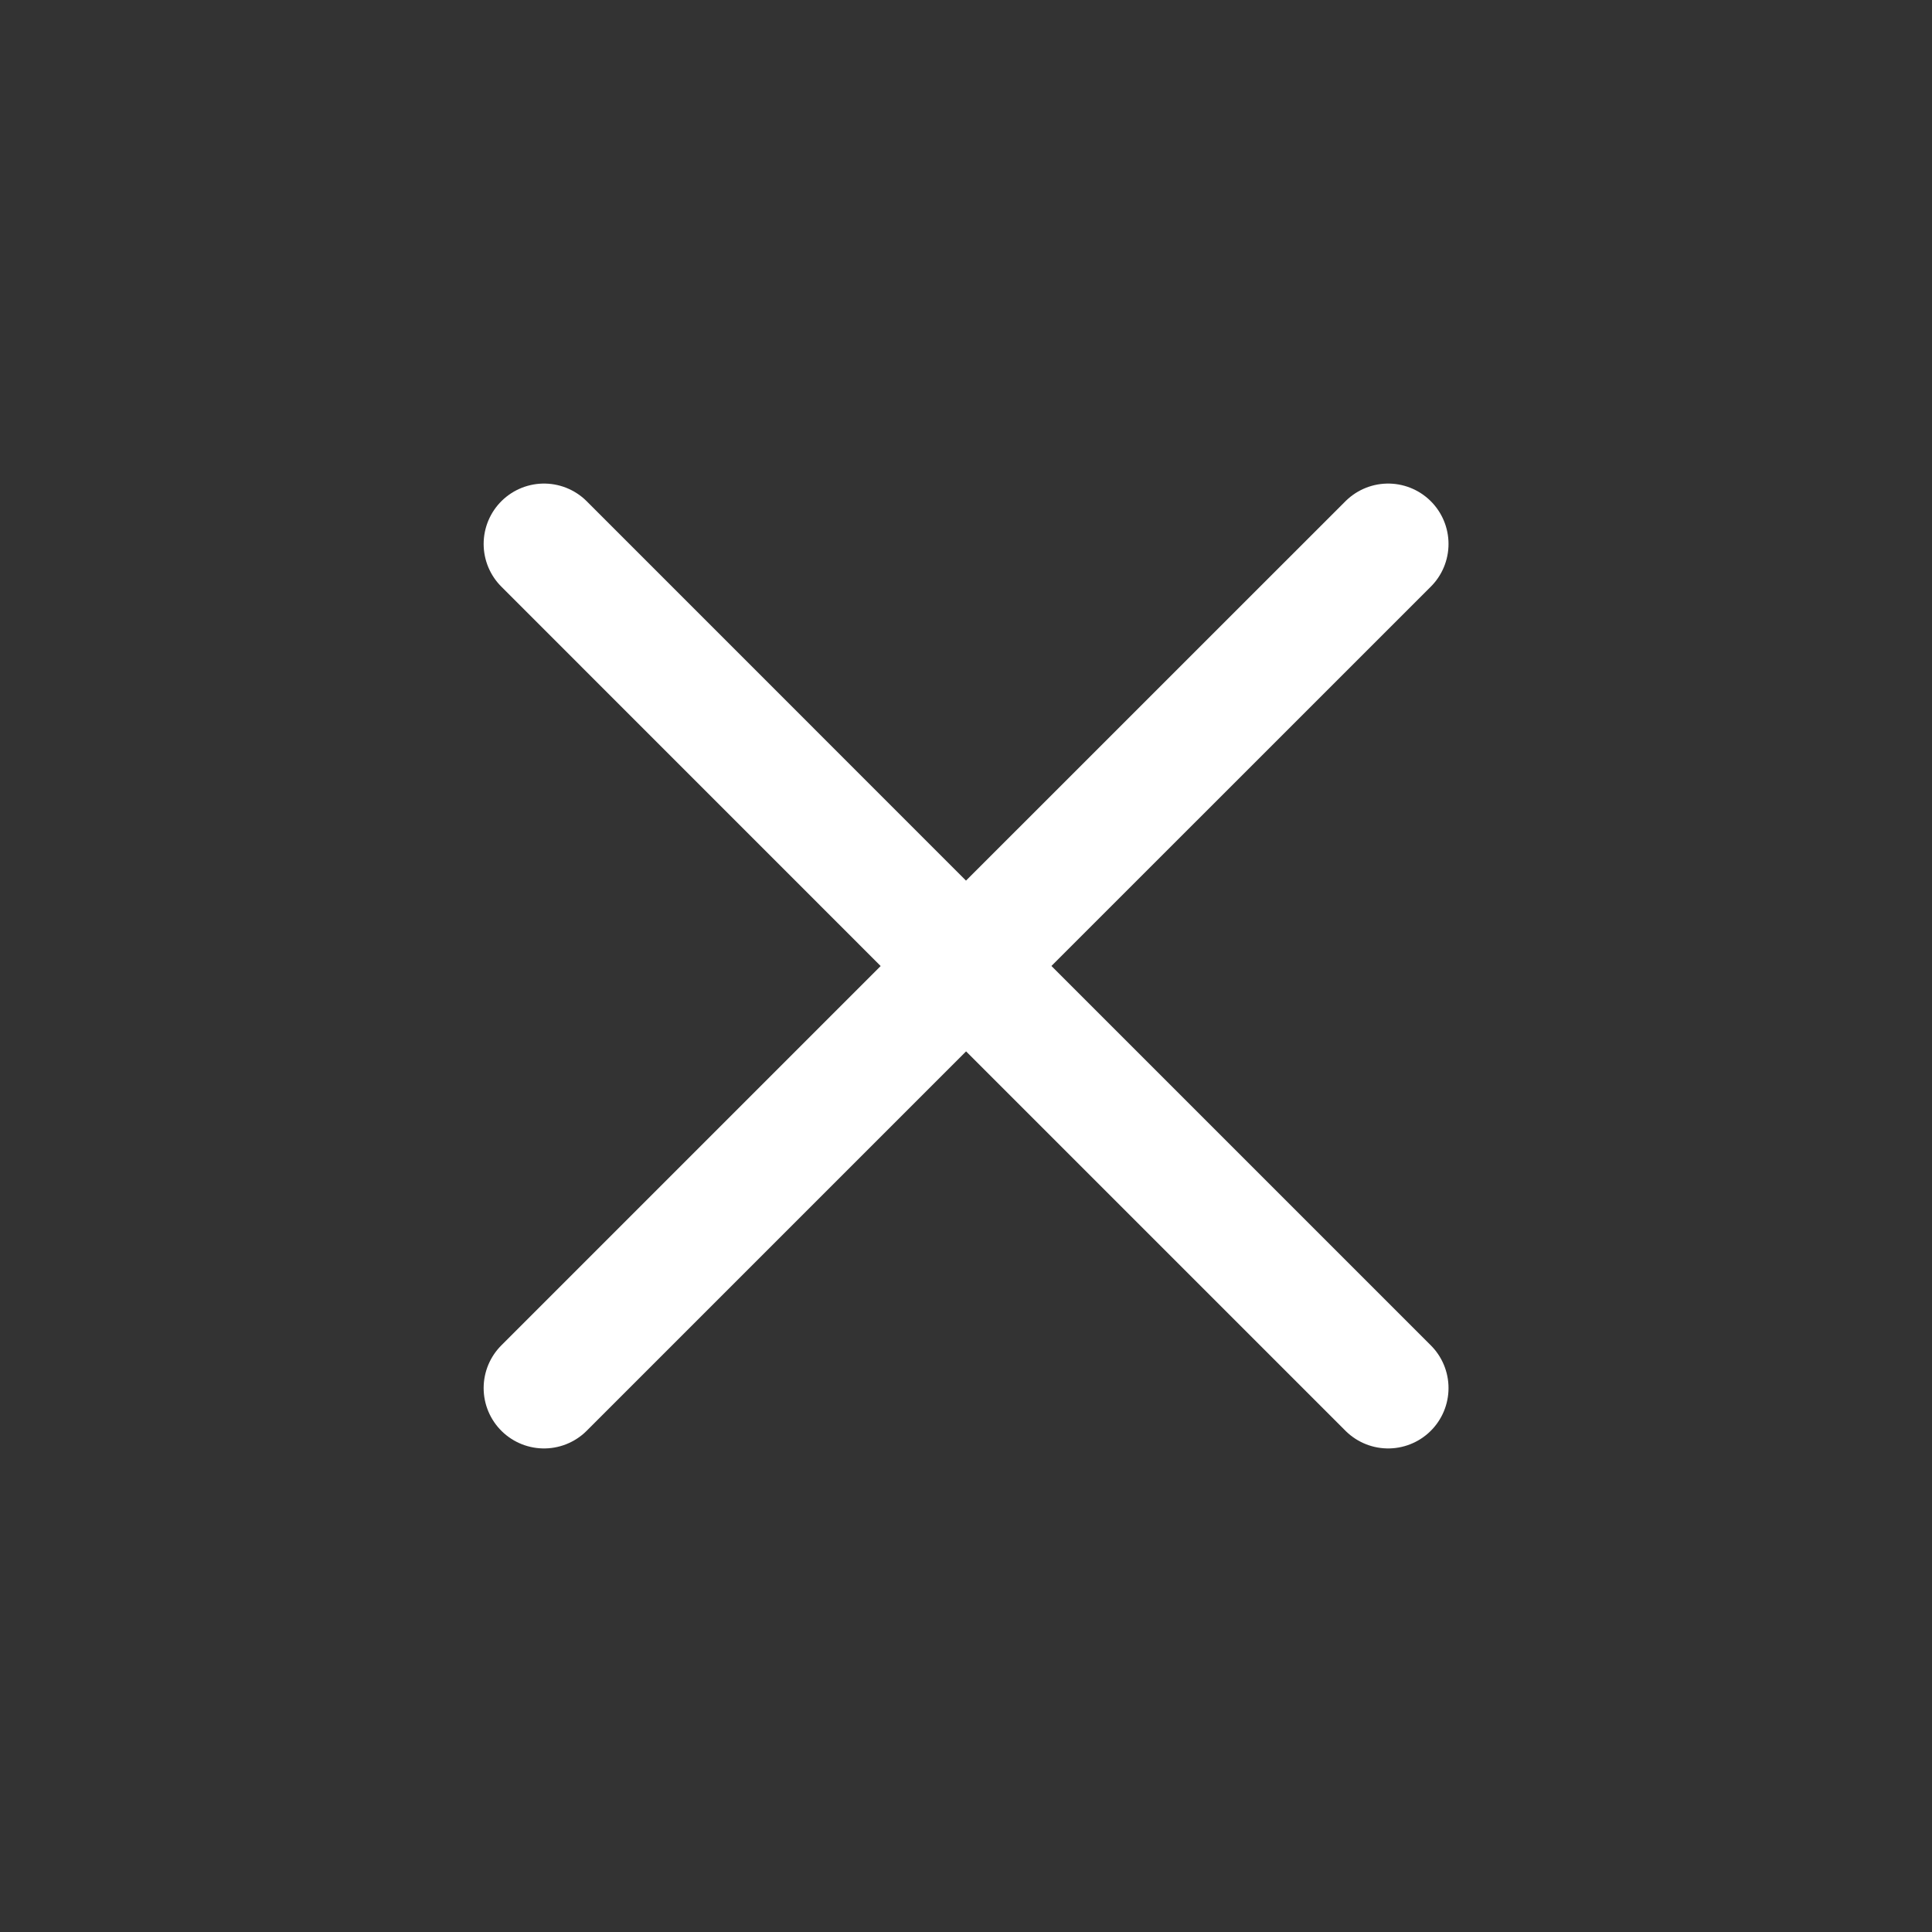 <svg width="24" height="24" viewBox="0 0 24 24" fill="none" xmlns="http://www.w3.org/2000/svg">
<rect x="0" y="0" width="24" height="24" fill="#333333" stroke="none"/>
<g id="close">
<path id="Vector" d="M6.758 17.243L12.001 12L17.244 17.243M17.244 6.757L12 12L6.758 6.757" stroke="#ffffff" stroke-width="1.5" stroke-linecap="round" stroke-linejoin="round"/>
</g>
</svg>
